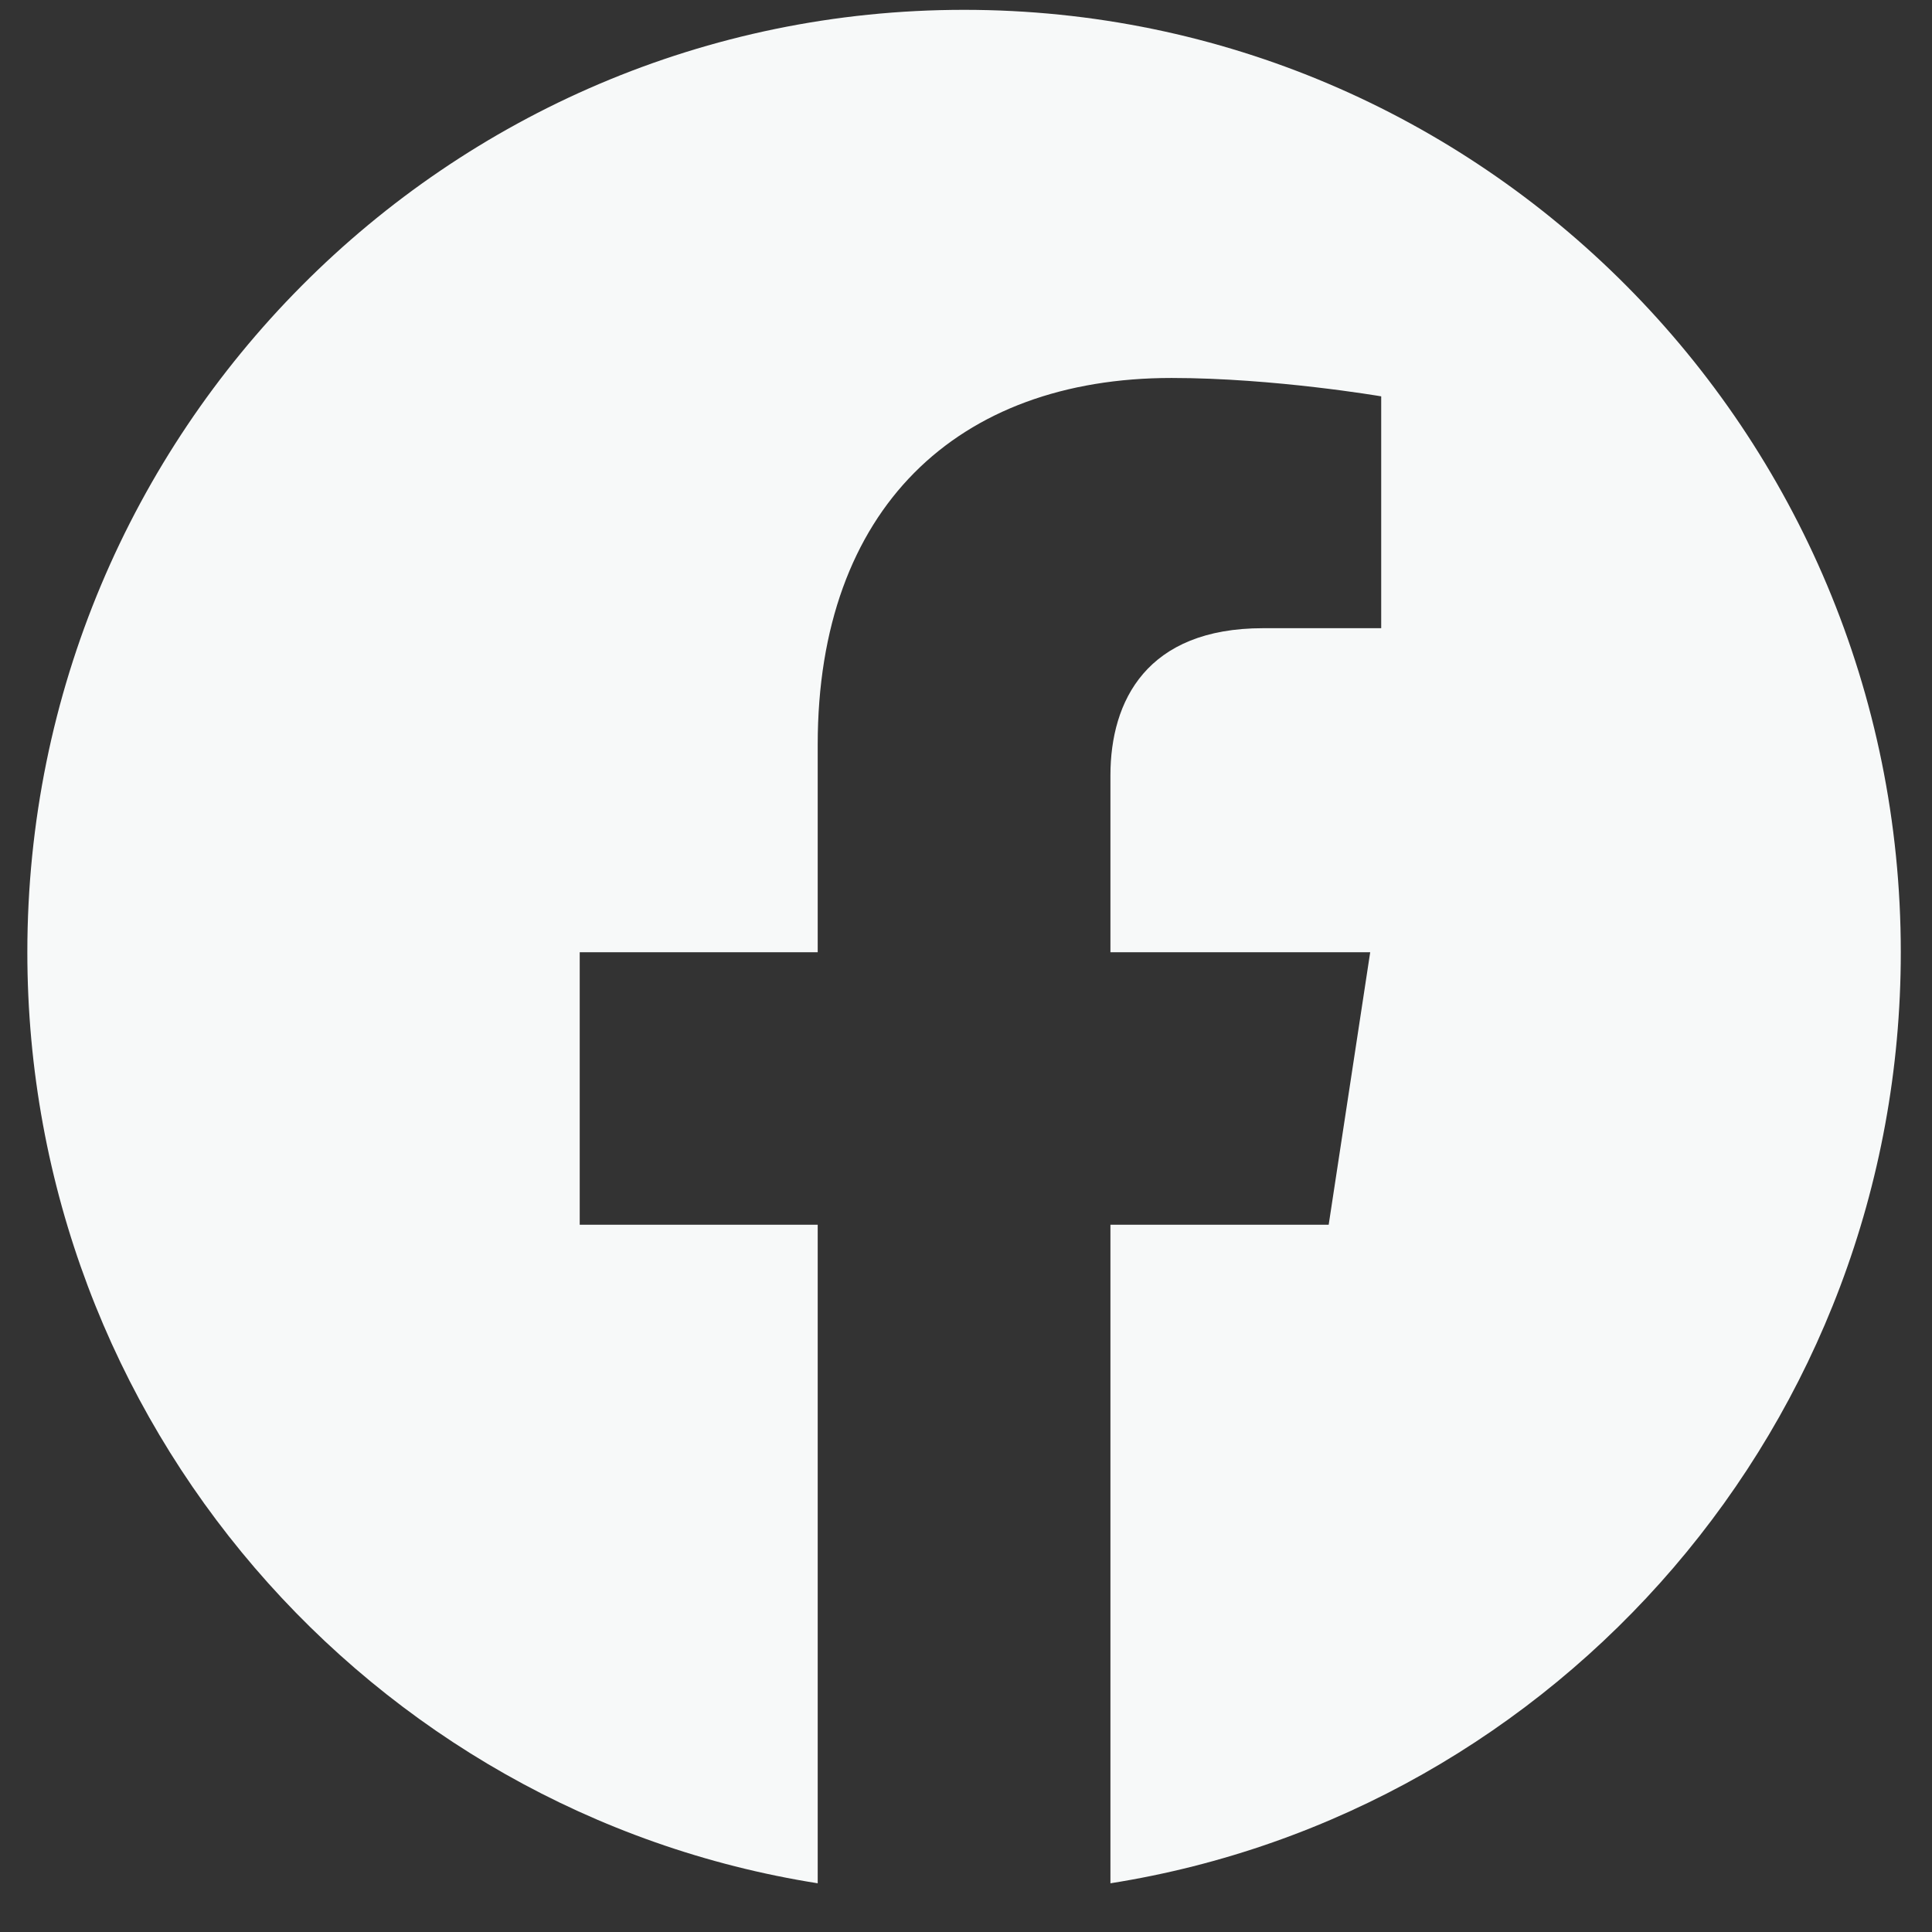 <svg width="33" height="33" viewBox="0 0 33 33" fill="none" xmlns="http://www.w3.org/2000/svg">
<rect x="0" y="0" width="33" height="33" fill="#333333" stroke="none"/>
<path id="Vector" d="M32.467 16.265C32.467 7.373 25.305 0.168 16.467 0.168C7.628 0.168 0.467 7.373 0.467 16.265C0.467 24.3 6.318 30.959 13.967 32.168V20.919H9.902V16.265H13.967V12.719C13.967 8.685 16.354 6.456 20.01 6.456C21.761 6.456 23.592 6.77 23.592 6.77V10.73H21.574C19.587 10.73 18.967 11.971 18.967 13.244V16.265H23.404L22.695 20.919H18.967V32.168C26.616 30.959 32.467 24.3 32.467 16.265Z" fill="#F7F9F9"/>
</svg>

